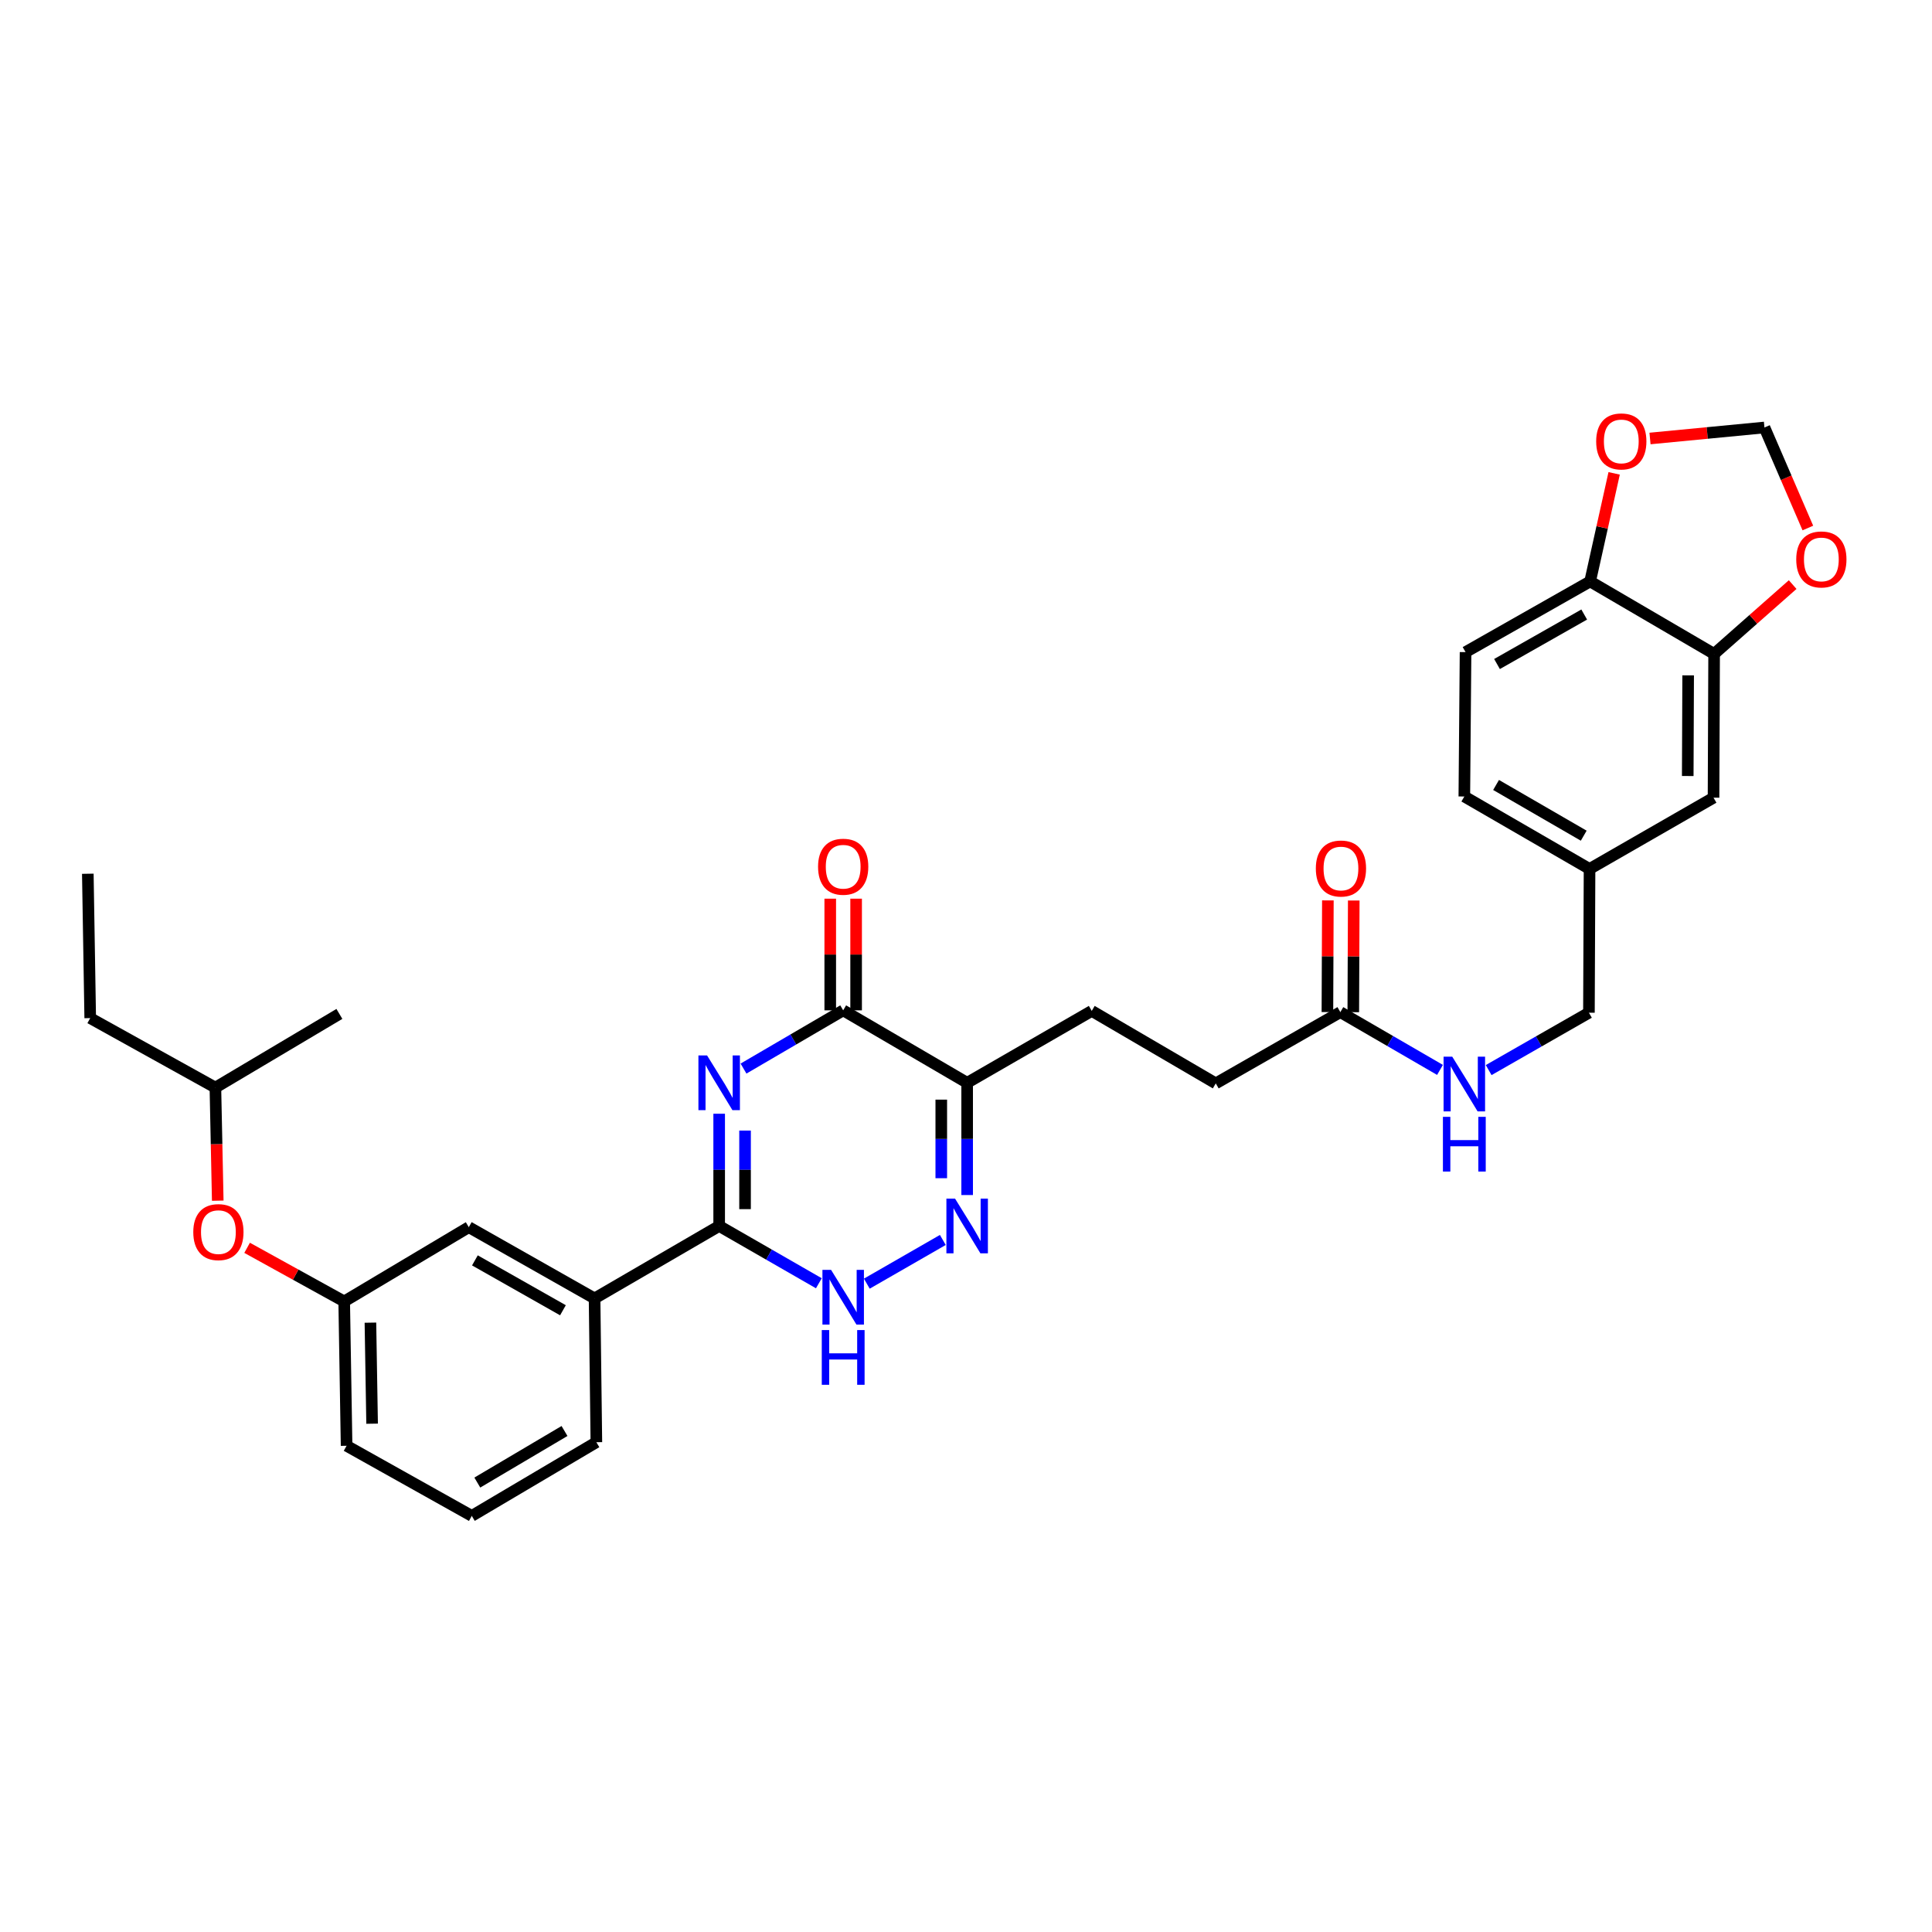 <?xml version='1.0' encoding='iso-8859-1'?>
<svg version='1.1' baseProfile='full'
              xmlns='http://www.w3.org/2000/svg'
                      xmlns:rdkit='http://www.rdkit.org/xml'
                      xmlns:xlink='http://www.w3.org/1999/xlink'
                  xml:space='preserve'
width='1000px' height='1000px' viewBox='0 0 1000 1000'>
<!-- END OF HEADER -->
<rect style='opacity:1.0;fill:#FFFFFF;stroke:none' width='1000' height='1000' x='0' y='0'> </rect>
<path class='bond-0' d='M 372.242,576.469 L 372.242,605.516' style='fill:none;fill-rule:evenodd;stroke:#0000FF;stroke-width:6px;stroke-linecap:butt;stroke-linejoin:miter;stroke-opacity:1' />
<path class='bond-0' d='M 372.242,605.516 L 372.242,634.564' style='fill:none;fill-rule:evenodd;stroke:#000000;stroke-width:6px;stroke-linecap:butt;stroke-linejoin:miter;stroke-opacity:1' />
<path class='bond-0' d='M 385.636,585.184 L 385.636,605.516' style='fill:none;fill-rule:evenodd;stroke:#0000FF;stroke-width:6px;stroke-linecap:butt;stroke-linejoin:miter;stroke-opacity:1' />
<path class='bond-0' d='M 385.636,605.516 L 385.636,625.849' style='fill:none;fill-rule:evenodd;stroke:#000000;stroke-width:6px;stroke-linecap:butt;stroke-linejoin:miter;stroke-opacity:1' />
<path class='bond-1' d='M 384.841,553.096 L 410.635,538.024' style='fill:none;fill-rule:evenodd;stroke:#0000FF;stroke-width:6px;stroke-linecap:butt;stroke-linejoin:miter;stroke-opacity:1' />
<path class='bond-1' d='M 410.635,538.024 L 436.43,522.953' style='fill:none;fill-rule:evenodd;stroke:#000000;stroke-width:6px;stroke-linecap:butt;stroke-linejoin:miter;stroke-opacity:1' />
<path class='bond-4' d='M 372.242,634.564 L 398.041,649.389' style='fill:none;fill-rule:evenodd;stroke:#000000;stroke-width:6px;stroke-linecap:butt;stroke-linejoin:miter;stroke-opacity:1' />
<path class='bond-4' d='M 398.041,649.389 L 423.839,664.214' style='fill:none;fill-rule:evenodd;stroke:#0000FF;stroke-width:6px;stroke-linecap:butt;stroke-linejoin:miter;stroke-opacity:1' />
<path class='bond-5' d='M 372.242,634.564 L 307.749,672.067' style='fill:none;fill-rule:evenodd;stroke:#000000;stroke-width:6px;stroke-linecap:butt;stroke-linejoin:miter;stroke-opacity:1' />
<path class='bond-3' d='M 436.43,522.953 L 500.596,560.457' style='fill:none;fill-rule:evenodd;stroke:#000000;stroke-width:6px;stroke-linecap:butt;stroke-linejoin:miter;stroke-opacity:1' />
<path class='bond-11' d='M 443.127,522.953 L 443.127,494.054' style='fill:none;fill-rule:evenodd;stroke:#000000;stroke-width:6px;stroke-linecap:butt;stroke-linejoin:miter;stroke-opacity:1' />
<path class='bond-11' d='M 443.127,494.054 L 443.127,465.154' style='fill:none;fill-rule:evenodd;stroke:#FF0000;stroke-width:6px;stroke-linecap:butt;stroke-linejoin:miter;stroke-opacity:1' />
<path class='bond-11' d='M 429.733,522.953 L 429.733,494.054' style='fill:none;fill-rule:evenodd;stroke:#000000;stroke-width:6px;stroke-linecap:butt;stroke-linejoin:miter;stroke-opacity:1' />
<path class='bond-11' d='M 429.733,494.054 L 429.733,465.154' style='fill:none;fill-rule:evenodd;stroke:#FF0000;stroke-width:6px;stroke-linecap:butt;stroke-linejoin:miter;stroke-opacity:1' />
<path class='bond-2' d='M 500.596,618.551 L 500.596,589.504' style='fill:none;fill-rule:evenodd;stroke:#0000FF;stroke-width:6px;stroke-linecap:butt;stroke-linejoin:miter;stroke-opacity:1' />
<path class='bond-2' d='M 500.596,589.504 L 500.596,560.457' style='fill:none;fill-rule:evenodd;stroke:#000000;stroke-width:6px;stroke-linecap:butt;stroke-linejoin:miter;stroke-opacity:1' />
<path class='bond-2' d='M 487.201,609.837 L 487.201,589.504' style='fill:none;fill-rule:evenodd;stroke:#0000FF;stroke-width:6px;stroke-linecap:butt;stroke-linejoin:miter;stroke-opacity:1' />
<path class='bond-2' d='M 487.201,589.504 L 487.201,569.171' style='fill:none;fill-rule:evenodd;stroke:#000000;stroke-width:6px;stroke-linecap:butt;stroke-linejoin:miter;stroke-opacity:1' />
<path class='bond-32' d='M 488.005,641.801 L 448.657,664.421' style='fill:none;fill-rule:evenodd;stroke:#0000FF;stroke-width:6px;stroke-linecap:butt;stroke-linejoin:miter;stroke-opacity:1' />
<path class='bond-13' d='M 500.596,560.457 L 565.088,523.243' style='fill:none;fill-rule:evenodd;stroke:#000000;stroke-width:6px;stroke-linecap:butt;stroke-linejoin:miter;stroke-opacity:1' />
<path class='bond-15' d='M 307.749,672.067 L 242.646,635.181' style='fill:none;fill-rule:evenodd;stroke:#000000;stroke-width:6px;stroke-linecap:butt;stroke-linejoin:miter;stroke-opacity:1' />
<path class='bond-15' d='M 291.381,678.188 L 245.809,652.368' style='fill:none;fill-rule:evenodd;stroke:#000000;stroke-width:6px;stroke-linecap:butt;stroke-linejoin:miter;stroke-opacity:1' />
<path class='bond-25' d='M 307.749,672.067 L 308.68,746.487' style='fill:none;fill-rule:evenodd;stroke:#000000;stroke-width:6px;stroke-linecap:butt;stroke-linejoin:miter;stroke-opacity:1' />
<path class='bond-6' d='M 887.225,338.463 L 886.92,412.883' style='fill:none;fill-rule:evenodd;stroke:#000000;stroke-width:6px;stroke-linecap:butt;stroke-linejoin:miter;stroke-opacity:1' />
<path class='bond-6' d='M 873.786,349.571 L 873.572,401.665' style='fill:none;fill-rule:evenodd;stroke:#000000;stroke-width:6px;stroke-linecap:butt;stroke-linejoin:miter;stroke-opacity:1' />
<path class='bond-8' d='M 887.225,338.463 L 823.045,300.945' style='fill:none;fill-rule:evenodd;stroke:#000000;stroke-width:6px;stroke-linecap:butt;stroke-linejoin:miter;stroke-opacity:1' />
<path class='bond-9' d='M 887.225,338.463 L 907.552,320.524' style='fill:none;fill-rule:evenodd;stroke:#000000;stroke-width:6px;stroke-linecap:butt;stroke-linejoin:miter;stroke-opacity:1' />
<path class='bond-9' d='M 907.552,320.524 L 927.879,302.585' style='fill:none;fill-rule:evenodd;stroke:#FF0000;stroke-width:6px;stroke-linecap:butt;stroke-linejoin:miter;stroke-opacity:1' />
<path class='bond-7' d='M 693.762,523.876 L 629.276,560.762' style='fill:none;fill-rule:evenodd;stroke:#000000;stroke-width:6px;stroke-linecap:butt;stroke-linejoin:miter;stroke-opacity:1' />
<path class='bond-14' d='M 693.762,523.876 L 719.551,538.828' style='fill:none;fill-rule:evenodd;stroke:#000000;stroke-width:6px;stroke-linecap:butt;stroke-linejoin:miter;stroke-opacity:1' />
<path class='bond-14' d='M 719.551,538.828 L 745.34,553.78' style='fill:none;fill-rule:evenodd;stroke:#0000FF;stroke-width:6px;stroke-linecap:butt;stroke-linejoin:miter;stroke-opacity:1' />
<path class='bond-18' d='M 700.459,523.904 L 700.58,495.004' style='fill:none;fill-rule:evenodd;stroke:#000000;stroke-width:6px;stroke-linecap:butt;stroke-linejoin:miter;stroke-opacity:1' />
<path class='bond-18' d='M 700.58,495.004 L 700.701,466.105' style='fill:none;fill-rule:evenodd;stroke:#FF0000;stroke-width:6px;stroke-linecap:butt;stroke-linejoin:miter;stroke-opacity:1' />
<path class='bond-18' d='M 687.065,523.848 L 687.186,494.948' style='fill:none;fill-rule:evenodd;stroke:#000000;stroke-width:6px;stroke-linecap:butt;stroke-linejoin:miter;stroke-opacity:1' />
<path class='bond-18' d='M 687.186,494.948 L 687.307,466.049' style='fill:none;fill-rule:evenodd;stroke:#FF0000;stroke-width:6px;stroke-linecap:butt;stroke-linejoin:miter;stroke-opacity:1' />
<path class='bond-10' d='M 823.045,300.945 L 829.264,272.978' style='fill:none;fill-rule:evenodd;stroke:#000000;stroke-width:6px;stroke-linecap:butt;stroke-linejoin:miter;stroke-opacity:1' />
<path class='bond-10' d='M 829.264,272.978 L 835.482,245.011' style='fill:none;fill-rule:evenodd;stroke:#FF0000;stroke-width:6px;stroke-linecap:butt;stroke-linejoin:miter;stroke-opacity:1' />
<path class='bond-34' d='M 823.045,300.945 L 758.567,337.533' style='fill:none;fill-rule:evenodd;stroke:#000000;stroke-width:6px;stroke-linecap:butt;stroke-linejoin:miter;stroke-opacity:1' />
<path class='bond-34' d='M 819.984,318.082 L 774.849,343.694' style='fill:none;fill-rule:evenodd;stroke:#000000;stroke-width:6px;stroke-linecap:butt;stroke-linejoin:miter;stroke-opacity:1' />
<path class='bond-12' d='M 935.744,273.3 L 924.511,247.282' style='fill:none;fill-rule:evenodd;stroke:#FF0000;stroke-width:6px;stroke-linecap:butt;stroke-linejoin:miter;stroke-opacity:1' />
<path class='bond-12' d='M 924.511,247.282 L 913.277,221.265' style='fill:none;fill-rule:evenodd;stroke:#000000;stroke-width:6px;stroke-linecap:butt;stroke-linejoin:miter;stroke-opacity:1' />
<path class='bond-35' d='M 854.039,226.963 L 883.658,224.114' style='fill:none;fill-rule:evenodd;stroke:#FF0000;stroke-width:6px;stroke-linecap:butt;stroke-linejoin:miter;stroke-opacity:1' />
<path class='bond-35' d='M 883.658,224.114 L 913.277,221.265' style='fill:none;fill-rule:evenodd;stroke:#000000;stroke-width:6px;stroke-linecap:butt;stroke-linejoin:miter;stroke-opacity:1' />
<path class='bond-21' d='M 565.088,523.243 L 629.276,560.762' style='fill:none;fill-rule:evenodd;stroke:#000000;stroke-width:6px;stroke-linecap:butt;stroke-linejoin:miter;stroke-opacity:1' />
<path class='bond-23' d='M 770.532,553.874 L 796.48,539.027' style='fill:none;fill-rule:evenodd;stroke:#0000FF;stroke-width:6px;stroke-linecap:butt;stroke-linejoin:miter;stroke-opacity:1' />
<path class='bond-23' d='M 796.48,539.027 L 822.427,524.181' style='fill:none;fill-rule:evenodd;stroke:#000000;stroke-width:6px;stroke-linecap:butt;stroke-linejoin:miter;stroke-opacity:1' />
<path class='bond-17' d='M 242.646,635.181 L 178.153,673.622' style='fill:none;fill-rule:evenodd;stroke:#000000;stroke-width:6px;stroke-linecap:butt;stroke-linejoin:miter;stroke-opacity:1' />
<path class='bond-16' d='M 886.92,412.883 L 822.747,449.769' style='fill:none;fill-rule:evenodd;stroke:#000000;stroke-width:6px;stroke-linecap:butt;stroke-linejoin:miter;stroke-opacity:1' />
<path class='bond-19' d='M 178.153,673.622 L 153.028,659.745' style='fill:none;fill-rule:evenodd;stroke:#000000;stroke-width:6px;stroke-linecap:butt;stroke-linejoin:miter;stroke-opacity:1' />
<path class='bond-19' d='M 153.028,659.745 L 127.903,645.867' style='fill:none;fill-rule:evenodd;stroke:#FF0000;stroke-width:6px;stroke-linecap:butt;stroke-linejoin:miter;stroke-opacity:1' />
<path class='bond-28' d='M 178.153,673.622 L 179.396,748.332' style='fill:none;fill-rule:evenodd;stroke:#000000;stroke-width:6px;stroke-linecap:butt;stroke-linejoin:miter;stroke-opacity:1' />
<path class='bond-28' d='M 191.732,684.606 L 192.602,736.903' style='fill:none;fill-rule:evenodd;stroke:#000000;stroke-width:6px;stroke-linecap:butt;stroke-linejoin:miter;stroke-opacity:1' />
<path class='bond-27' d='M 112.706,621.471 L 112.097,592.203' style='fill:none;fill-rule:evenodd;stroke:#FF0000;stroke-width:6px;stroke-linecap:butt;stroke-linejoin:miter;stroke-opacity:1' />
<path class='bond-27' d='M 112.097,592.203 L 111.488,562.935' style='fill:none;fill-rule:evenodd;stroke:#000000;stroke-width:6px;stroke-linecap:butt;stroke-linejoin:miter;stroke-opacity:1' />
<path class='bond-20' d='M 758.567,337.533 L 757.934,412.265' style='fill:none;fill-rule:evenodd;stroke:#000000;stroke-width:6px;stroke-linecap:butt;stroke-linejoin:miter;stroke-opacity:1' />
<path class='bond-22' d='M 822.747,449.769 L 822.427,524.181' style='fill:none;fill-rule:evenodd;stroke:#000000;stroke-width:6px;stroke-linecap:butt;stroke-linejoin:miter;stroke-opacity:1' />
<path class='bond-24' d='M 822.747,449.769 L 757.934,412.265' style='fill:none;fill-rule:evenodd;stroke:#000000;stroke-width:6px;stroke-linecap:butt;stroke-linejoin:miter;stroke-opacity:1' />
<path class='bond-24' d='M 819.734,432.55 L 774.365,406.298' style='fill:none;fill-rule:evenodd;stroke:#000000;stroke-width:6px;stroke-linecap:butt;stroke-linejoin:miter;stroke-opacity:1' />
<path class='bond-26' d='M 308.68,746.487 L 244.202,784.623' style='fill:none;fill-rule:evenodd;stroke:#000000;stroke-width:6px;stroke-linecap:butt;stroke-linejoin:miter;stroke-opacity:1' />
<path class='bond-26' d='M 292.189,740.679 L 247.055,767.374' style='fill:none;fill-rule:evenodd;stroke:#000000;stroke-width:6px;stroke-linecap:butt;stroke-linejoin:miter;stroke-opacity:1' />
<path class='bond-33' d='M 244.202,784.623 L 179.396,748.332' style='fill:none;fill-rule:evenodd;stroke:#000000;stroke-width:6px;stroke-linecap:butt;stroke-linejoin:miter;stroke-opacity:1' />
<path class='bond-29' d='M 111.488,562.935 L 46.697,526.971' style='fill:none;fill-rule:evenodd;stroke:#000000;stroke-width:6px;stroke-linecap:butt;stroke-linejoin:miter;stroke-opacity:1' />
<path class='bond-30' d='M 111.488,562.935 L 175.668,524.798' style='fill:none;fill-rule:evenodd;stroke:#000000;stroke-width:6px;stroke-linecap:butt;stroke-linejoin:miter;stroke-opacity:1' />
<path class='bond-31' d='M 46.697,526.971 L 45.455,452.247' style='fill:none;fill-rule:evenodd;stroke:#000000;stroke-width:6px;stroke-linecap:butt;stroke-linejoin:miter;stroke-opacity:1' />
<path  class='atom-0' d='M 365.982 546.297
L 375.262 561.297
Q 376.182 562.777, 377.662 565.457
Q 379.142 568.137, 379.222 568.297
L 379.222 546.297
L 382.982 546.297
L 382.982 574.617
L 379.102 574.617
L 369.142 558.217
Q 367.982 556.297, 366.742 554.097
Q 365.542 551.897, 365.182 551.217
L 365.182 574.617
L 361.502 574.617
L 361.502 546.297
L 365.982 546.297
' fill='#0000FF'/>
<path  class='atom-3' d='M 494.336 620.404
L 503.616 635.404
Q 504.536 636.884, 506.016 639.564
Q 507.496 642.244, 507.576 642.404
L 507.576 620.404
L 511.336 620.404
L 511.336 648.724
L 507.456 648.724
L 497.496 632.324
Q 496.336 630.404, 495.096 628.204
Q 493.896 626.004, 493.536 625.324
L 493.536 648.724
L 489.856 648.724
L 489.856 620.404
L 494.336 620.404
' fill='#0000FF'/>
<path  class='atom-5' d='M 430.17 657.29
L 439.45 672.29
Q 440.37 673.77, 441.85 676.45
Q 443.33 679.13, 443.41 679.29
L 443.41 657.29
L 447.17 657.29
L 447.17 685.61
L 443.29 685.61
L 433.33 669.21
Q 432.17 667.29, 430.93 665.09
Q 429.73 662.89, 429.37 662.21
L 429.37 685.61
L 425.69 685.61
L 425.69 657.29
L 430.17 657.29
' fill='#0000FF'/>
<path  class='atom-5' d='M 425.35 688.442
L 429.19 688.442
L 429.19 700.482
L 443.67 700.482
L 443.67 688.442
L 447.51 688.442
L 447.51 716.762
L 443.67 716.762
L 443.67 703.682
L 429.19 703.682
L 429.19 716.762
L 425.35 716.762
L 425.35 688.442
' fill='#0000FF'/>
<path  class='atom-10' d='M 929.729 289.558
Q 929.729 282.758, 933.089 278.958
Q 936.449 275.158, 942.729 275.158
Q 949.009 275.158, 952.369 278.958
Q 955.729 282.758, 955.729 289.558
Q 955.729 296.438, 952.329 300.358
Q 948.929 304.238, 942.729 304.238
Q 936.489 304.238, 933.089 300.358
Q 929.729 296.478, 929.729 289.558
M 942.729 301.038
Q 947.049 301.038, 949.369 298.158
Q 951.729 295.238, 951.729 289.558
Q 951.729 283.998, 949.369 281.198
Q 947.049 278.358, 942.729 278.358
Q 938.409 278.358, 936.049 281.158
Q 933.729 283.958, 933.729 289.558
Q 933.729 295.278, 936.049 298.158
Q 938.409 301.038, 942.729 301.038
' fill='#FF0000'/>
<path  class='atom-11' d='M 826.178 228.473
Q 826.178 221.673, 829.538 217.873
Q 832.898 214.073, 839.178 214.073
Q 845.458 214.073, 848.818 217.873
Q 852.178 221.673, 852.178 228.473
Q 852.178 235.353, 848.778 239.273
Q 845.378 243.153, 839.178 243.153
Q 832.938 243.153, 829.538 239.273
Q 826.178 235.393, 826.178 228.473
M 839.178 239.953
Q 843.498 239.953, 845.818 237.073
Q 848.178 234.153, 848.178 228.473
Q 848.178 222.913, 845.818 220.113
Q 843.498 217.273, 839.178 217.273
Q 834.858 217.273, 832.498 220.073
Q 830.178 222.873, 830.178 228.473
Q 830.178 234.193, 832.498 237.073
Q 834.858 239.953, 839.178 239.953
' fill='#FF0000'/>
<path  class='atom-12' d='M 423.43 448.614
Q 423.43 441.814, 426.79 438.014
Q 430.15 434.214, 436.43 434.214
Q 442.71 434.214, 446.07 438.014
Q 449.43 441.814, 449.43 448.614
Q 449.43 455.494, 446.03 459.414
Q 442.63 463.294, 436.43 463.294
Q 430.19 463.294, 426.79 459.414
Q 423.43 455.534, 423.43 448.614
M 436.43 460.094
Q 440.75 460.094, 443.07 457.214
Q 445.43 454.294, 445.43 448.614
Q 445.43 443.054, 443.07 440.254
Q 440.75 437.414, 436.43 437.414
Q 432.11 437.414, 429.75 440.214
Q 427.43 443.014, 427.43 448.614
Q 427.43 454.334, 429.75 457.214
Q 432.11 460.094, 436.43 460.094
' fill='#FF0000'/>
<path  class='atom-15' d='M 751.674 546.922
L 760.954 561.922
Q 761.874 563.402, 763.354 566.082
Q 764.834 568.762, 764.914 568.922
L 764.914 546.922
L 768.674 546.922
L 768.674 575.242
L 764.794 575.242
L 754.834 558.842
Q 753.674 556.922, 752.434 554.722
Q 751.234 552.522, 750.874 551.842
L 750.874 575.242
L 747.194 575.242
L 747.194 546.922
L 751.674 546.922
' fill='#0000FF'/>
<path  class='atom-15' d='M 746.854 578.074
L 750.694 578.074
L 750.694 590.114
L 765.174 590.114
L 765.174 578.074
L 769.014 578.074
L 769.014 606.394
L 765.174 606.394
L 765.174 593.314
L 750.694 593.314
L 750.694 606.394
L 746.854 606.394
L 746.854 578.074
' fill='#0000FF'/>
<path  class='atom-19' d='M 681.074 449.536
Q 681.074 442.736, 684.434 438.936
Q 687.794 435.136, 694.074 435.136
Q 700.354 435.136, 703.714 438.936
Q 707.074 442.736, 707.074 449.536
Q 707.074 456.416, 703.674 460.336
Q 700.274 464.216, 694.074 464.216
Q 687.834 464.216, 684.434 460.336
Q 681.074 456.456, 681.074 449.536
M 694.074 461.016
Q 698.394 461.016, 700.714 458.136
Q 703.074 455.216, 703.074 449.536
Q 703.074 443.976, 700.714 441.176
Q 698.394 438.336, 694.074 438.336
Q 689.754 438.336, 687.394 441.136
Q 685.074 443.936, 685.074 449.536
Q 685.074 455.256, 687.394 458.136
Q 689.754 461.016, 694.074 461.016
' fill='#FF0000'/>
<path  class='atom-20' d='M 100.043 637.739
Q 100.043 630.939, 103.403 627.139
Q 106.763 623.339, 113.043 623.339
Q 119.323 623.339, 122.683 627.139
Q 126.043 630.939, 126.043 637.739
Q 126.043 644.619, 122.643 648.539
Q 119.243 652.419, 113.043 652.419
Q 106.803 652.419, 103.403 648.539
Q 100.043 644.659, 100.043 637.739
M 113.043 649.219
Q 117.363 649.219, 119.683 646.339
Q 122.043 643.419, 122.043 637.739
Q 122.043 632.179, 119.683 629.379
Q 117.363 626.539, 113.043 626.539
Q 108.723 626.539, 106.363 629.339
Q 104.043 632.139, 104.043 637.739
Q 104.043 643.459, 106.363 646.339
Q 108.723 649.219, 113.043 649.219
' fill='#FF0000'/>
</svg>
